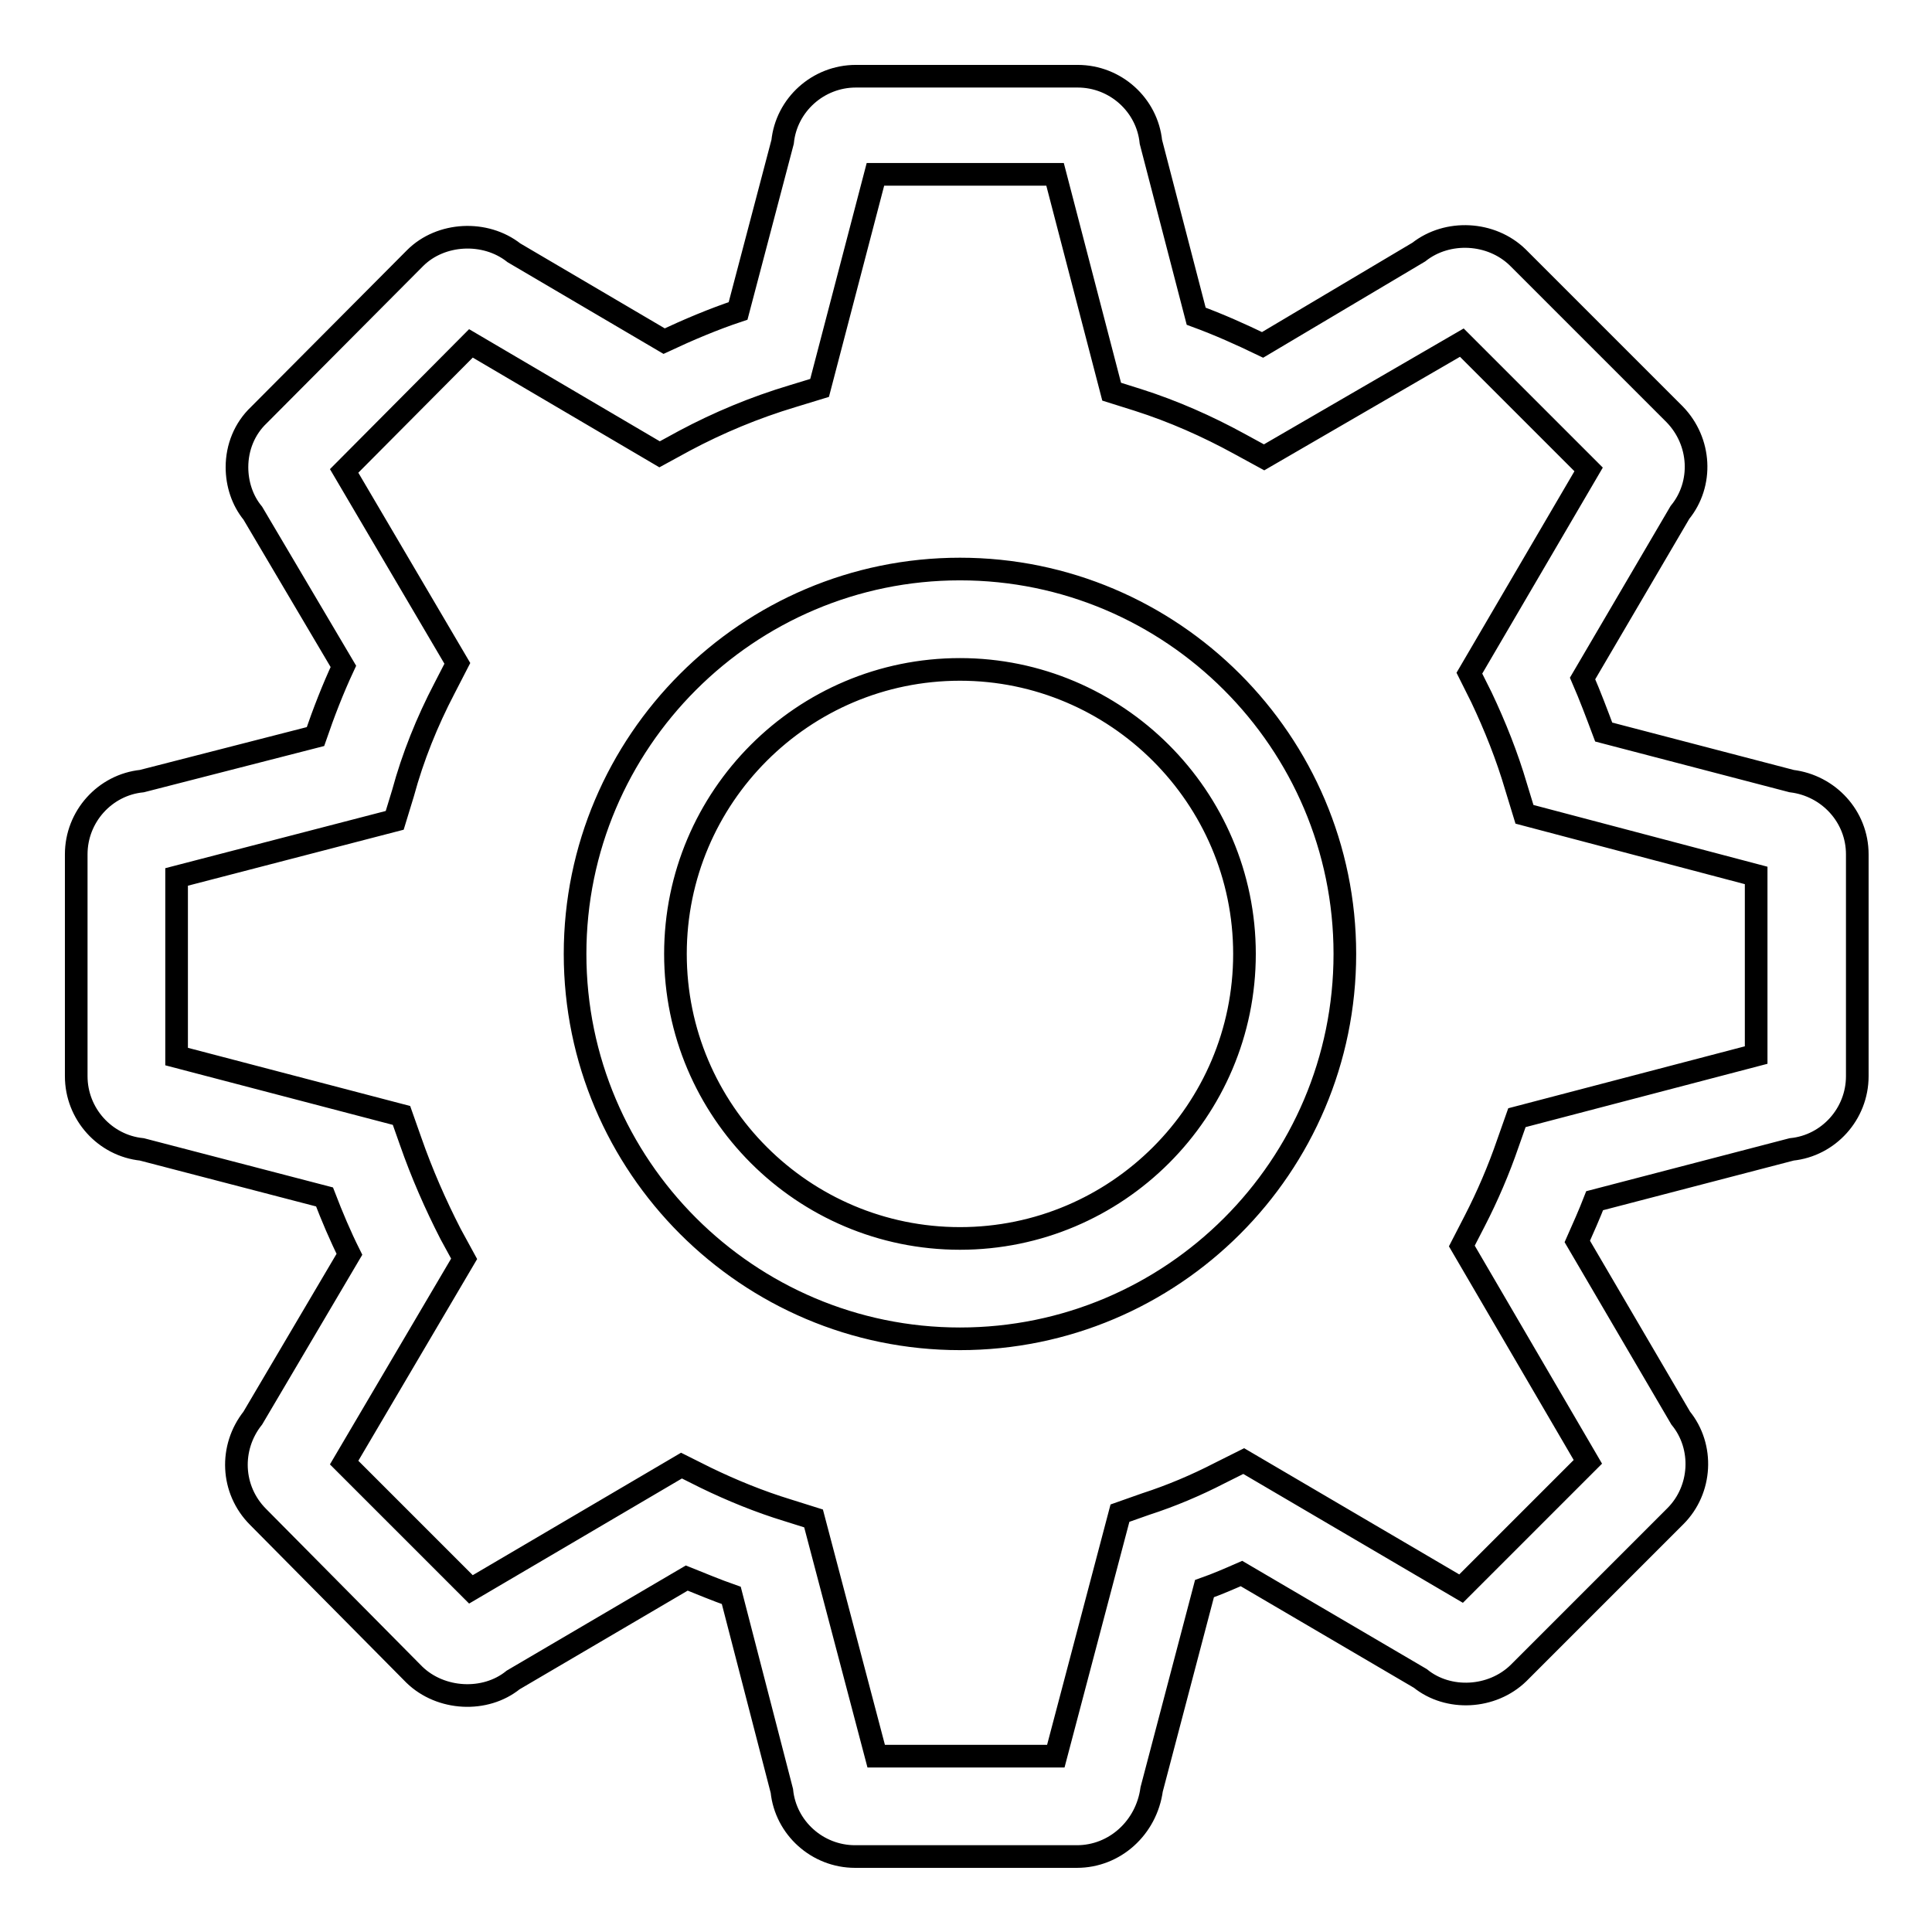 <?xml version="1.0" encoding="utf-8"?>
<!-- Svg Vector Icons : http://www.onlinewebfonts.com/icon -->
<!DOCTYPE svg PUBLIC "-//W3C//DTD SVG 1.1//EN" "http://www.w3.org/Graphics/SVG/1.1/DTD/svg11.dtd">
<svg version="1.1" xmlns="http://www.w3.org/2000/svg" xmlns:xlink="http://www.w3.org/1999/xlink" x="0px" y="0px" viewBox="0 0 256 256" enable-background="new 0 0 256 256" xml:space="preserve">
<g><g><path stroke-width="3" fill-opacity="0" stroke="#000000"  d="M142.7,246h-29.4c-5,0-9.2-3.8-9.7-8.7l-6.7-25.9c-2-0.7-3.9-1.5-5.9-2.3l-23,13.5c-3.7,3-9.6,2.7-13.1-0.7L34.2,201c-3.6-3.6-3.8-9.2-0.7-13.1l12.8-21.7c-1.2-2.4-2.3-5-3.3-7.6l-24.2-6.3c-4.9-0.5-8.7-4.7-8.7-9.7v-29.4c0-5,3.8-9.2,8.7-9.7l23-5.9c1.1-3.2,2.3-6.3,3.7-9.3L33.5,68c-1.4-1.7-2.1-3.9-2.1-6.1c0-2.6,1-5.1,2.9-6.9L55,34.2c3.4-3.4,9.3-3.7,13.1-0.7l19.9,11.7c3.2-1.5,6.5-2.9,9.8-4l5.9-22.4c0.5-4.9,4.7-8.7,9.7-8.7h29.4c5,0,9.2,3.8,9.7,8.7l6,23.1c3,1.1,5.9,2.4,8.8,3.8L188,33.4c3.8-3,9.6-2.7,13.1,0.7l20.8,20.8c3.5,3.6,3.8,9.2,0.7,13l-12.9,22c1,2.3,1.9,4.7,2.8,7.1l24.9,6.5c4.9,0.6,8.7,4.7,8.7,9.7v29.4c0,5-3.8,9.2-8.7,9.7l-26.1,6.8c-0.7,1.8-1.5,3.6-2.3,5.4l13.7,23.4c3.1,3.8,2.8,9.5-0.7,13l-20.8,20.8c-3.5,3.4-9.3,3.7-13,0.7l-23.7-13.9c-1.6,0.7-3.2,1.4-4.9,2l-7,26.6C151.9,242.2,147.7,246,142.7,246z M116.1,232.7h23.8l8.5-32.2l3.4-1.2c3.4-1.1,6.7-2.5,9.8-4.1l3.2-1.6l28.8,16.9l16.8-16.8l-16.7-28.6l1.7-3.3c1.7-3.3,3.2-6.8,4.4-10.3l1.2-3.4l31.7-8.3v-23.8l-30.7-8.1l-1.1-3.6c-1.2-4.1-2.8-8.1-4.6-11.9l-1.6-3.2l15.8-27l-16.8-16.8l-26.2,15.2l-3.3-1.8c-4.2-2.3-8.7-4.3-13.4-5.8l-3.5-1.1l-7.5-28.8h-23.8l-7.4,28.3l-3.6,1.1c-5,1.5-9.8,3.5-14.3,5.9l-3.3,1.8L62.4,45.5L45.6,62.4l15,25.5l-1.7,3.3c-2.3,4.4-4.2,9.1-5.5,13.9l-1.1,3.6l-28.9,7.5v23.8l29.8,7.8l1.2,3.4c1.5,4.3,3.3,8.4,5.3,12.3l1.8,3.3l-15.9,27l16.8,16.8l27.9-16.4l3.2,1.6c3.5,1.7,7.2,3.2,10.8,4.3l3.5,1.1L116.1,232.7z M127.2,177.4c-28.1,0-51-22.9-51-51c0-28.1,22.9-51,51-51c28.1,0,51,22.9,51,51C178.2,154.6,155.3,177.4,127.2,177.4z M127.2,88.7c-20.8,0-37.7,16.9-37.7,37.7s16.9,37.7,37.7,37.7c20.8,0,37.7-16.9,37.7-37.7C164.9,105.6,147.9,88.7,127.2,88.7z"/></g></g>
</svg>